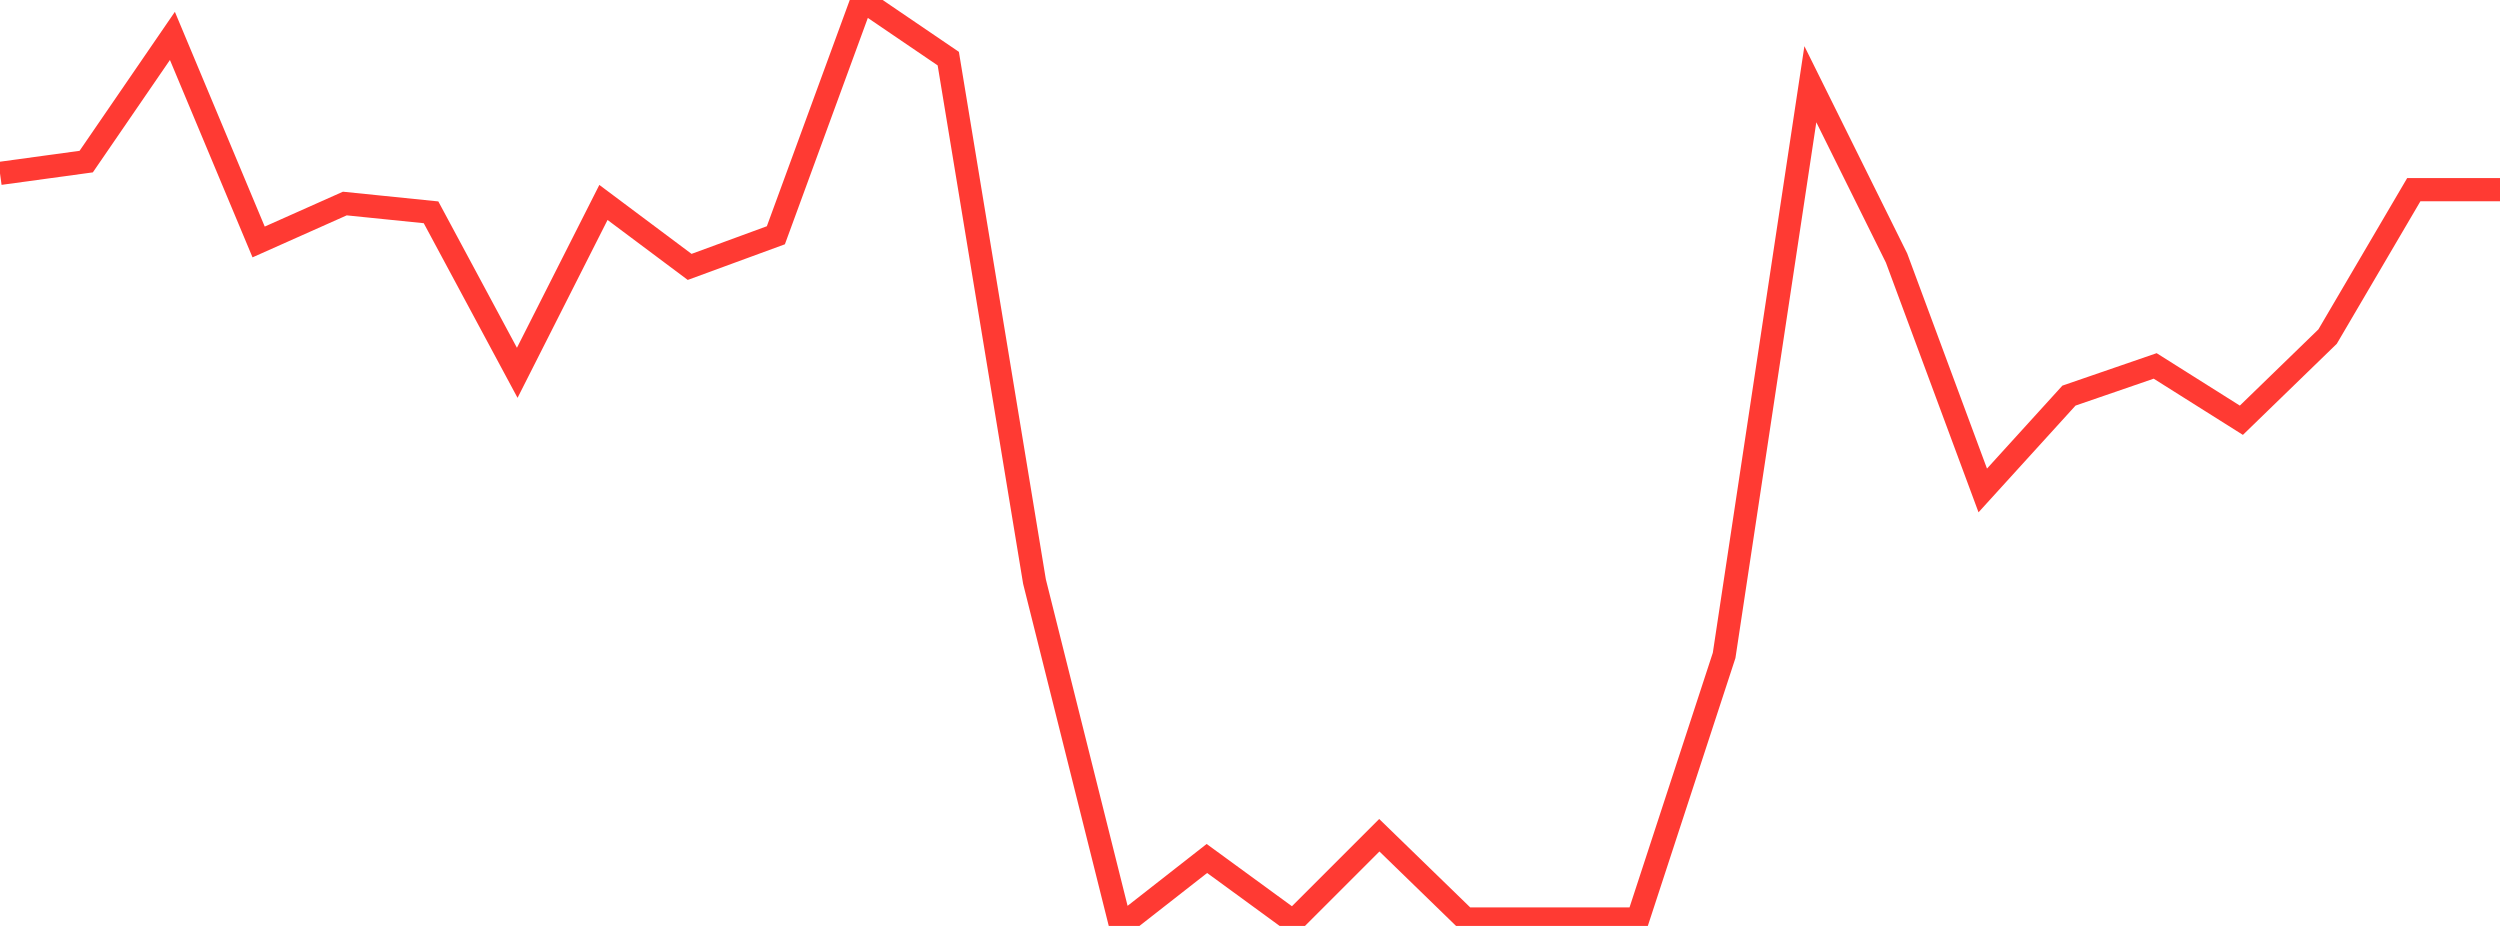 <?xml version="1.0" standalone="no"?>
<!DOCTYPE svg PUBLIC "-//W3C//DTD SVG 1.1//EN" "http://www.w3.org/Graphics/SVG/1.1/DTD/svg11.dtd">

<svg width="135" height="50" viewBox="0 0 135 50" preserveAspectRatio="none" 
  xmlns="http://www.w3.org/2000/svg"
  xmlns:xlink="http://www.w3.org/1999/xlink">


<polyline points="0.0, 9.363 4.655, 8.726 9.31, 1.939 13.966, 13.066 18.621, 10.991 23.276, 11.465 27.931, 20.132 32.586, 10.932 37.241, 14.413 41.897, 12.704 46.552, 0.0 51.207, 3.166 55.862, 31.403 60.517, 50.0 65.172, 46.358 69.828, 49.757 74.483, 45.103 79.138, 49.625 83.793, 49.623 88.448, 49.623 93.103, 35.392 97.759, 4.548 102.414, 13.934 107.069, 26.484 111.724, 21.363 116.379, 19.76 121.034, 22.693 125.69, 18.175 130.345, 10.242 135.0, 10.242" fill="none" stroke="#ff3a33" stroke-width="1.25"/>

</svg>